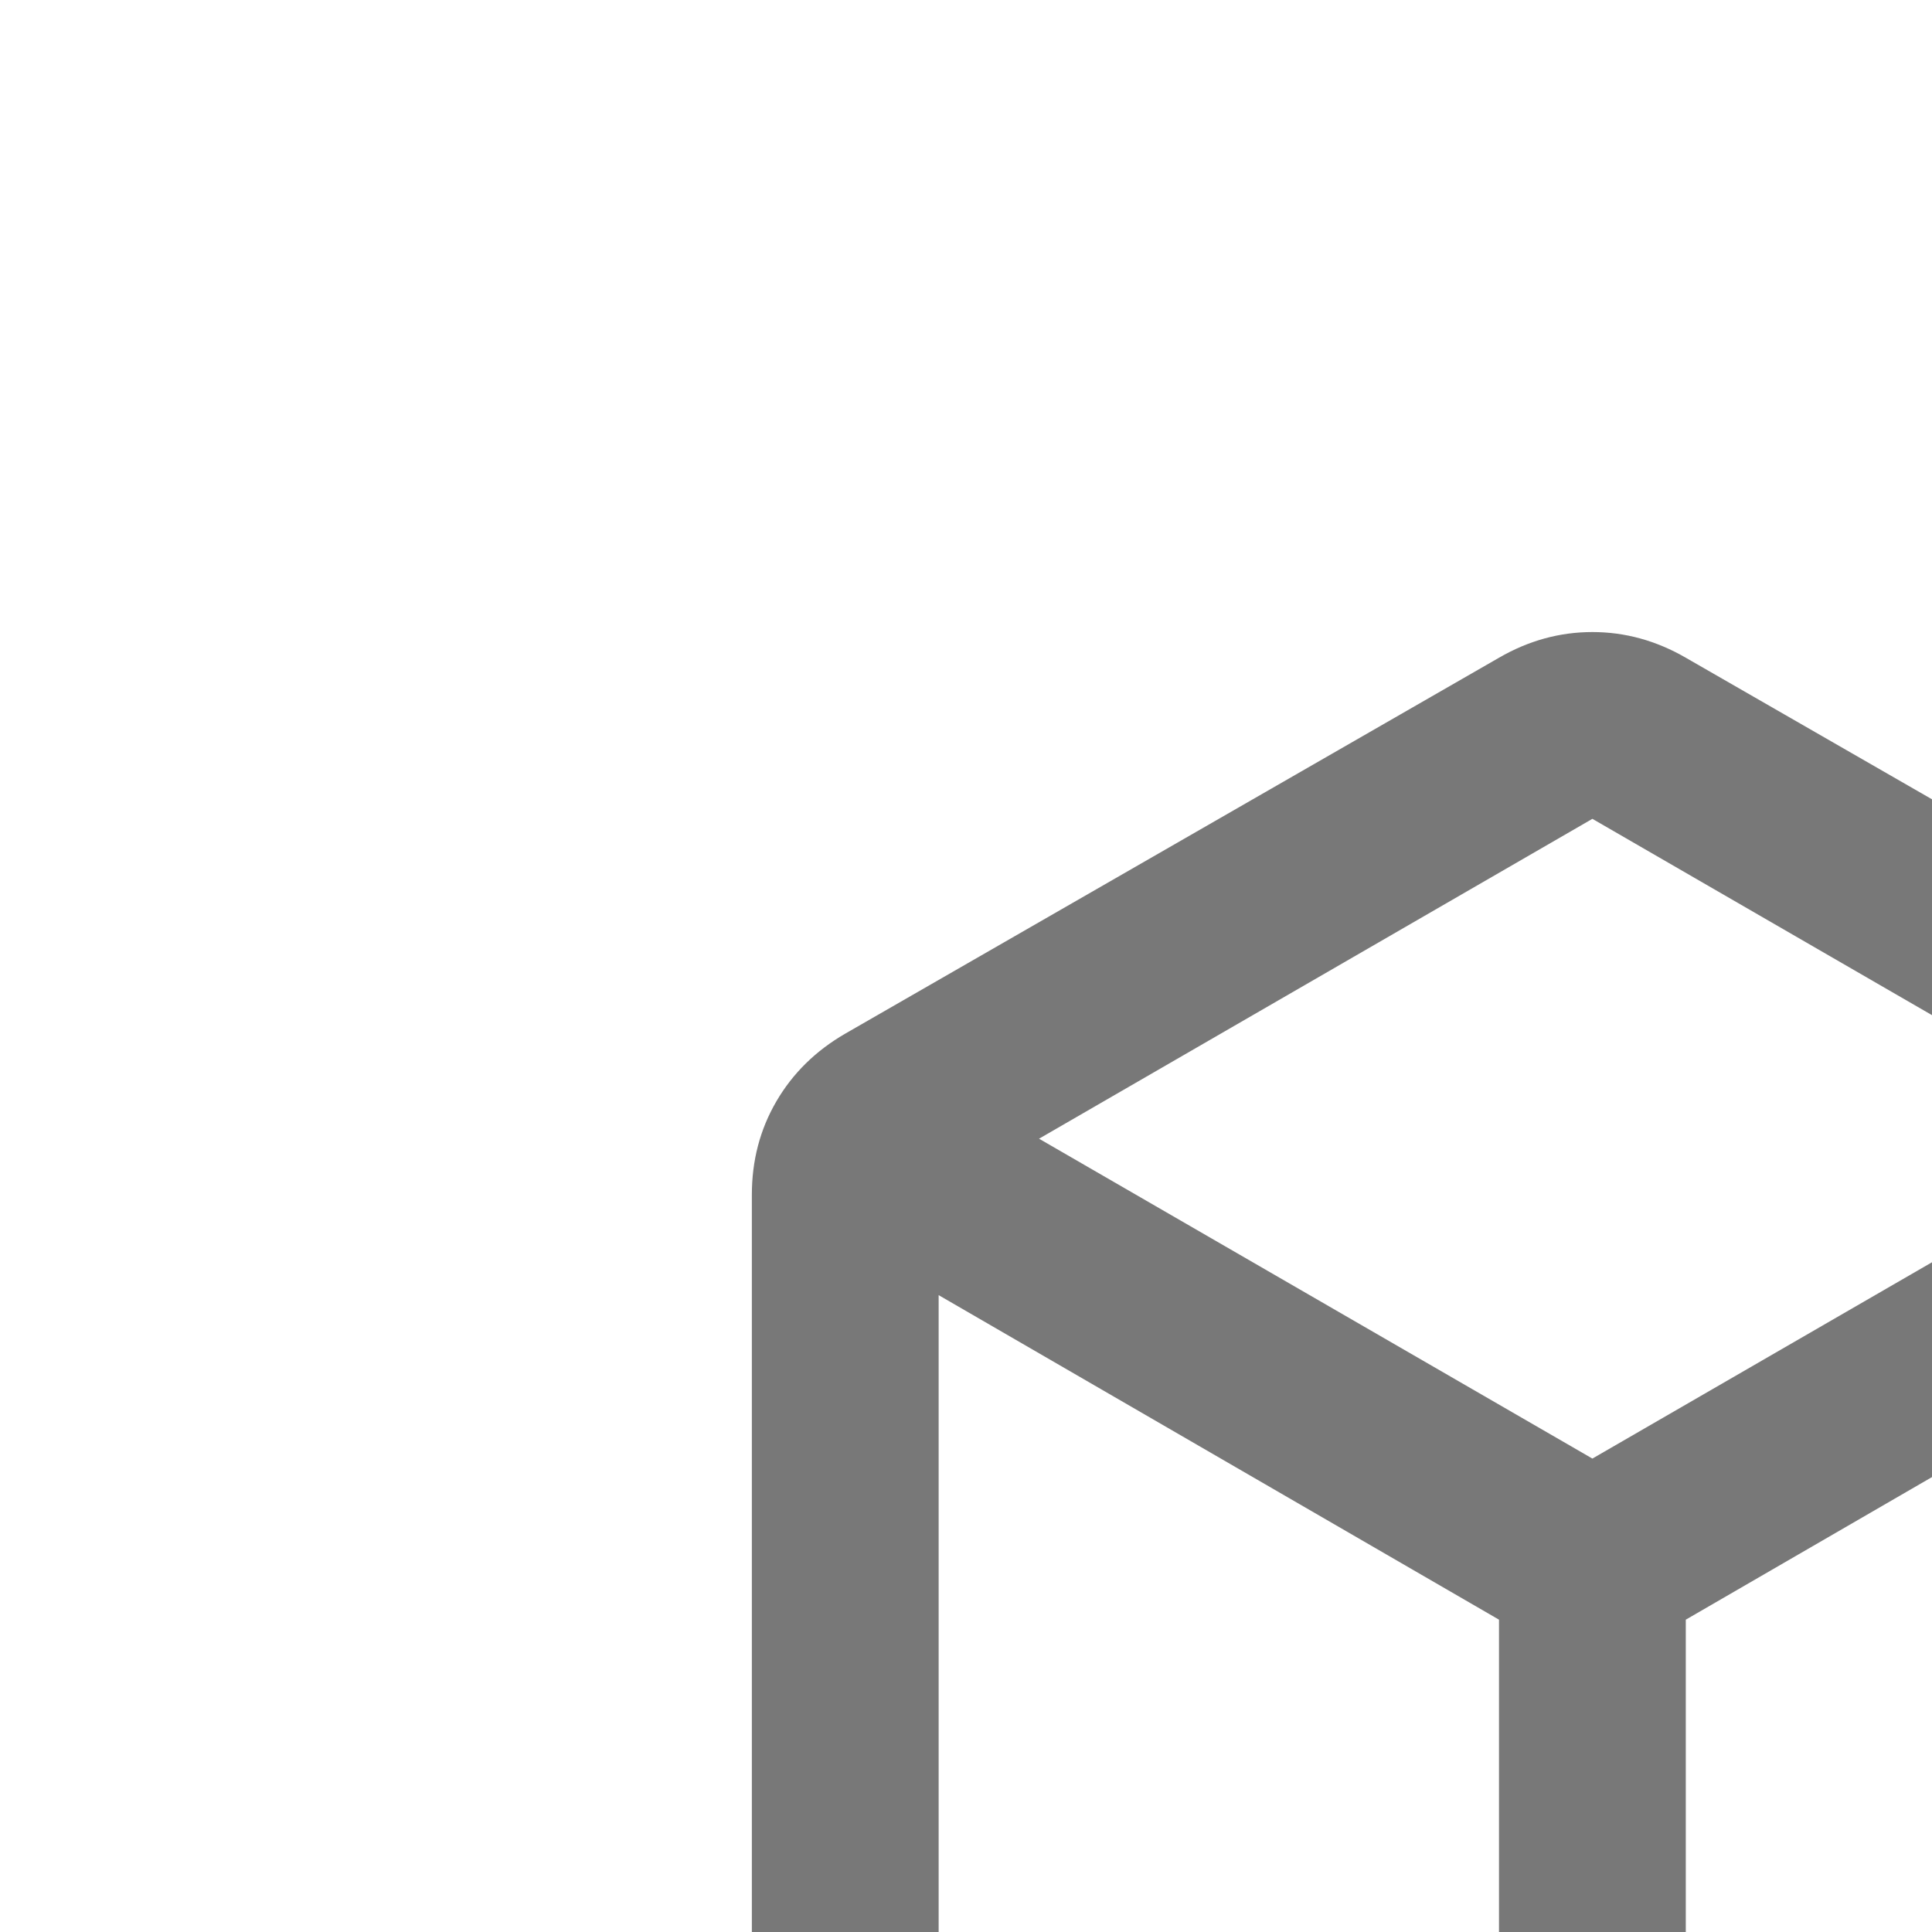 <svg width="512" height="512" viewBox="0 0 512 512" fill="none" xmlns="http://www.w3.org/2000/svg">
<rect x="0" y="0" width="512" height="512" fill="#808080" stroke="none"/>
<g clip-path="url(#clip0_1_2)">
<rect width="512" height="512" fill="white"/>
<path d="M397.25 598.769V429.231L248.75 343.225V512.763L397.25 598.769ZM446.75 598.769L595.25 512.763V343.225L446.75 429.231V598.769ZM422 386.538L568.644 301.769L422 217L275.356 301.769L422 386.538ZM224 556.075C216.162 551.538 210.078 545.556 205.747 538.131C201.416 530.706 199.25 522.456 199.25 513.381V316.619C199.25 307.544 201.416 299.294 205.747 291.869C210.078 284.444 216.162 278.462 224 273.925L397.25 174.306C405.087 169.769 413.337 167.5 422 167.5C430.662 167.5 438.912 169.769 446.75 174.306L620 273.925C627.837 278.462 633.922 284.444 638.253 291.869C642.584 299.294 644.75 307.544 644.75 316.619V513.381C644.75 522.456 642.584 530.706 638.253 538.131C633.922 545.556 627.837 551.538 620 556.075L446.75 655.694C438.912 660.231 430.662 662.5 422 662.5C413.337 662.5 405.087 660.231 397.25 655.694L224 556.075Z" fill="black" fill-opacity="0.53"/>
</g>
<defs>
<clipPath id="clip0_1_2">
<rect width="512" height="512" fill="white"/>
</clipPath>
</defs>
</svg>
